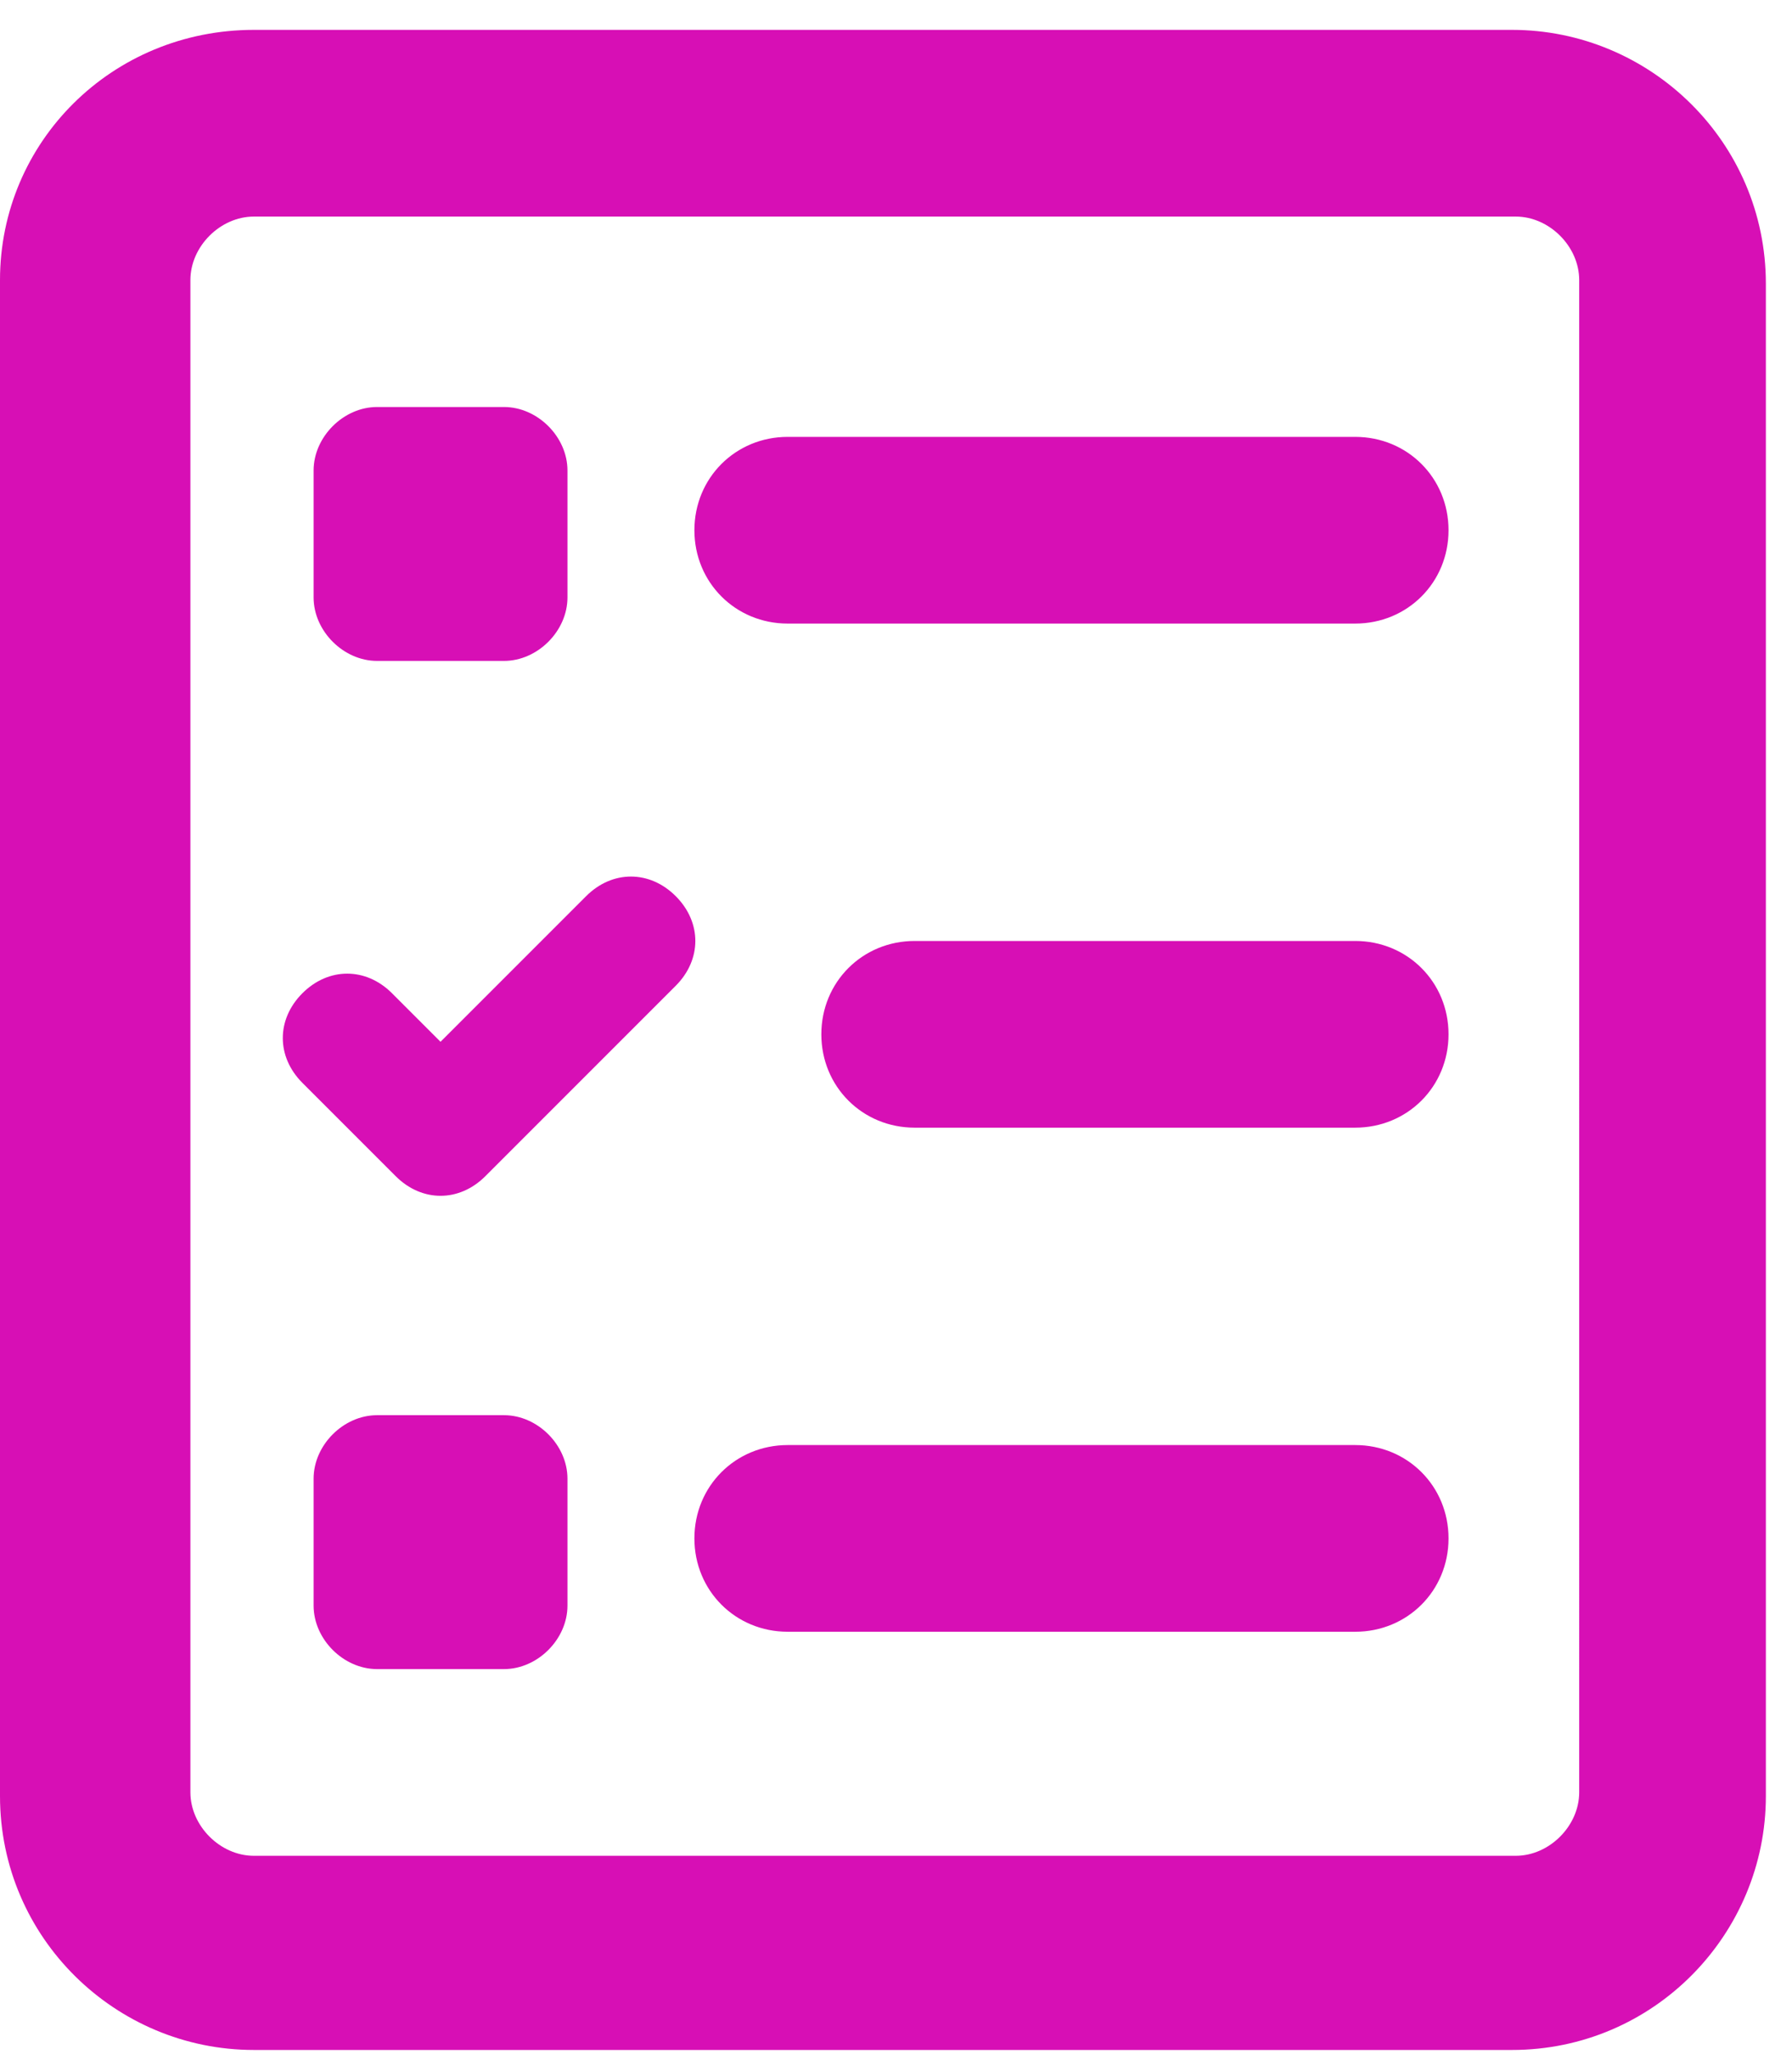 <?xml version="1.0" encoding="UTF-8"?>
<svg id="Layer_1" xmlns="http://www.w3.org/2000/svg" version="1.1" viewBox="0 0 48 55">
  <!-- Generator: Adobe Illustrator 29.2.1, SVG Export Plug-In . SVG Version: 2.1.0 Build 116)  -->
  <defs>
    <style>
      .st0 {
        fill: #d70fb5;
      }

      .st1 {
        isolation: isolate;
      }
    </style>
  </defs>
  <g id="ballot-check" class="st1">
    <g class="st1">
      <path class="st0" d="M40.5.8c3.7,0,6.8,3,6.8,6.8v40.5c0,3.7-3,6.8-6.8,6.8H6.8c-3.7,0-6.8-3-6.8-6.8V7.5C0,3.8,3,.8,6.8.8h33.8ZM6.8,5.8c-.9,0-1.7.8-1.7,1.7v40.5c0,.9.8,1.7,1.7,1.7h33.8c.9,0,1.7-.8,1.7-1.7V7.5c0-.9-.8-1.7-1.7-1.7H6.8ZM13,31.5c-.7.7-1.7.7-2.4,0l-2.5-2.5c-.7-.7-.7-1.7,0-2.4.7-.7,1.7-.7,2.4,0l1.3,1.3,3.9-3.9c.7-.7,1.7-.7,2.4,0,.7.7.7,1.7,0,2.4l-5.1,5.1ZM10.1,10.9h3.4c.9,0,1.7.8,1.7,1.7v3.4c0,.9-.8,1.7-1.7,1.7h-3.4c-.9,0-1.7-.8-1.7-1.7v-3.4c0-.9.8-1.7,1.7-1.7ZM13.5,37.9c.9,0,1.7.8,1.7,1.7v3.4c0,.9-.8,1.7-1.7,1.7h-3.4c-.9,0-1.7-.8-1.7-1.7v-3.4c0-.9.8-1.7,1.7-1.7h3.4ZM21.1,11.7h15.2c1.4,0,2.5,1.1,2.5,2.5s-1.1,2.5-2.5,2.5h-15.2c-1.4,0-2.5-1.1-2.5-2.5s1.1-2.5,2.5-2.5ZM21.1,38.7h15.2c1.4,0,2.5,1.1,2.5,2.5s-1.1,2.5-2.5,2.5h-15.2c-1.4,0-2.5-1.1-2.5-2.5s1.1-2.5,2.5-2.5ZM24.5,25.2h11.8c1.4,0,2.5,1.1,2.5,2.5s-1.1,2.5-2.5,2.5h-11.8c-1.4,0-2.5-1.1-2.5-2.5s1.1-2.5,2.5-2.5Z"/>
    </g>
  </g>
</svg>